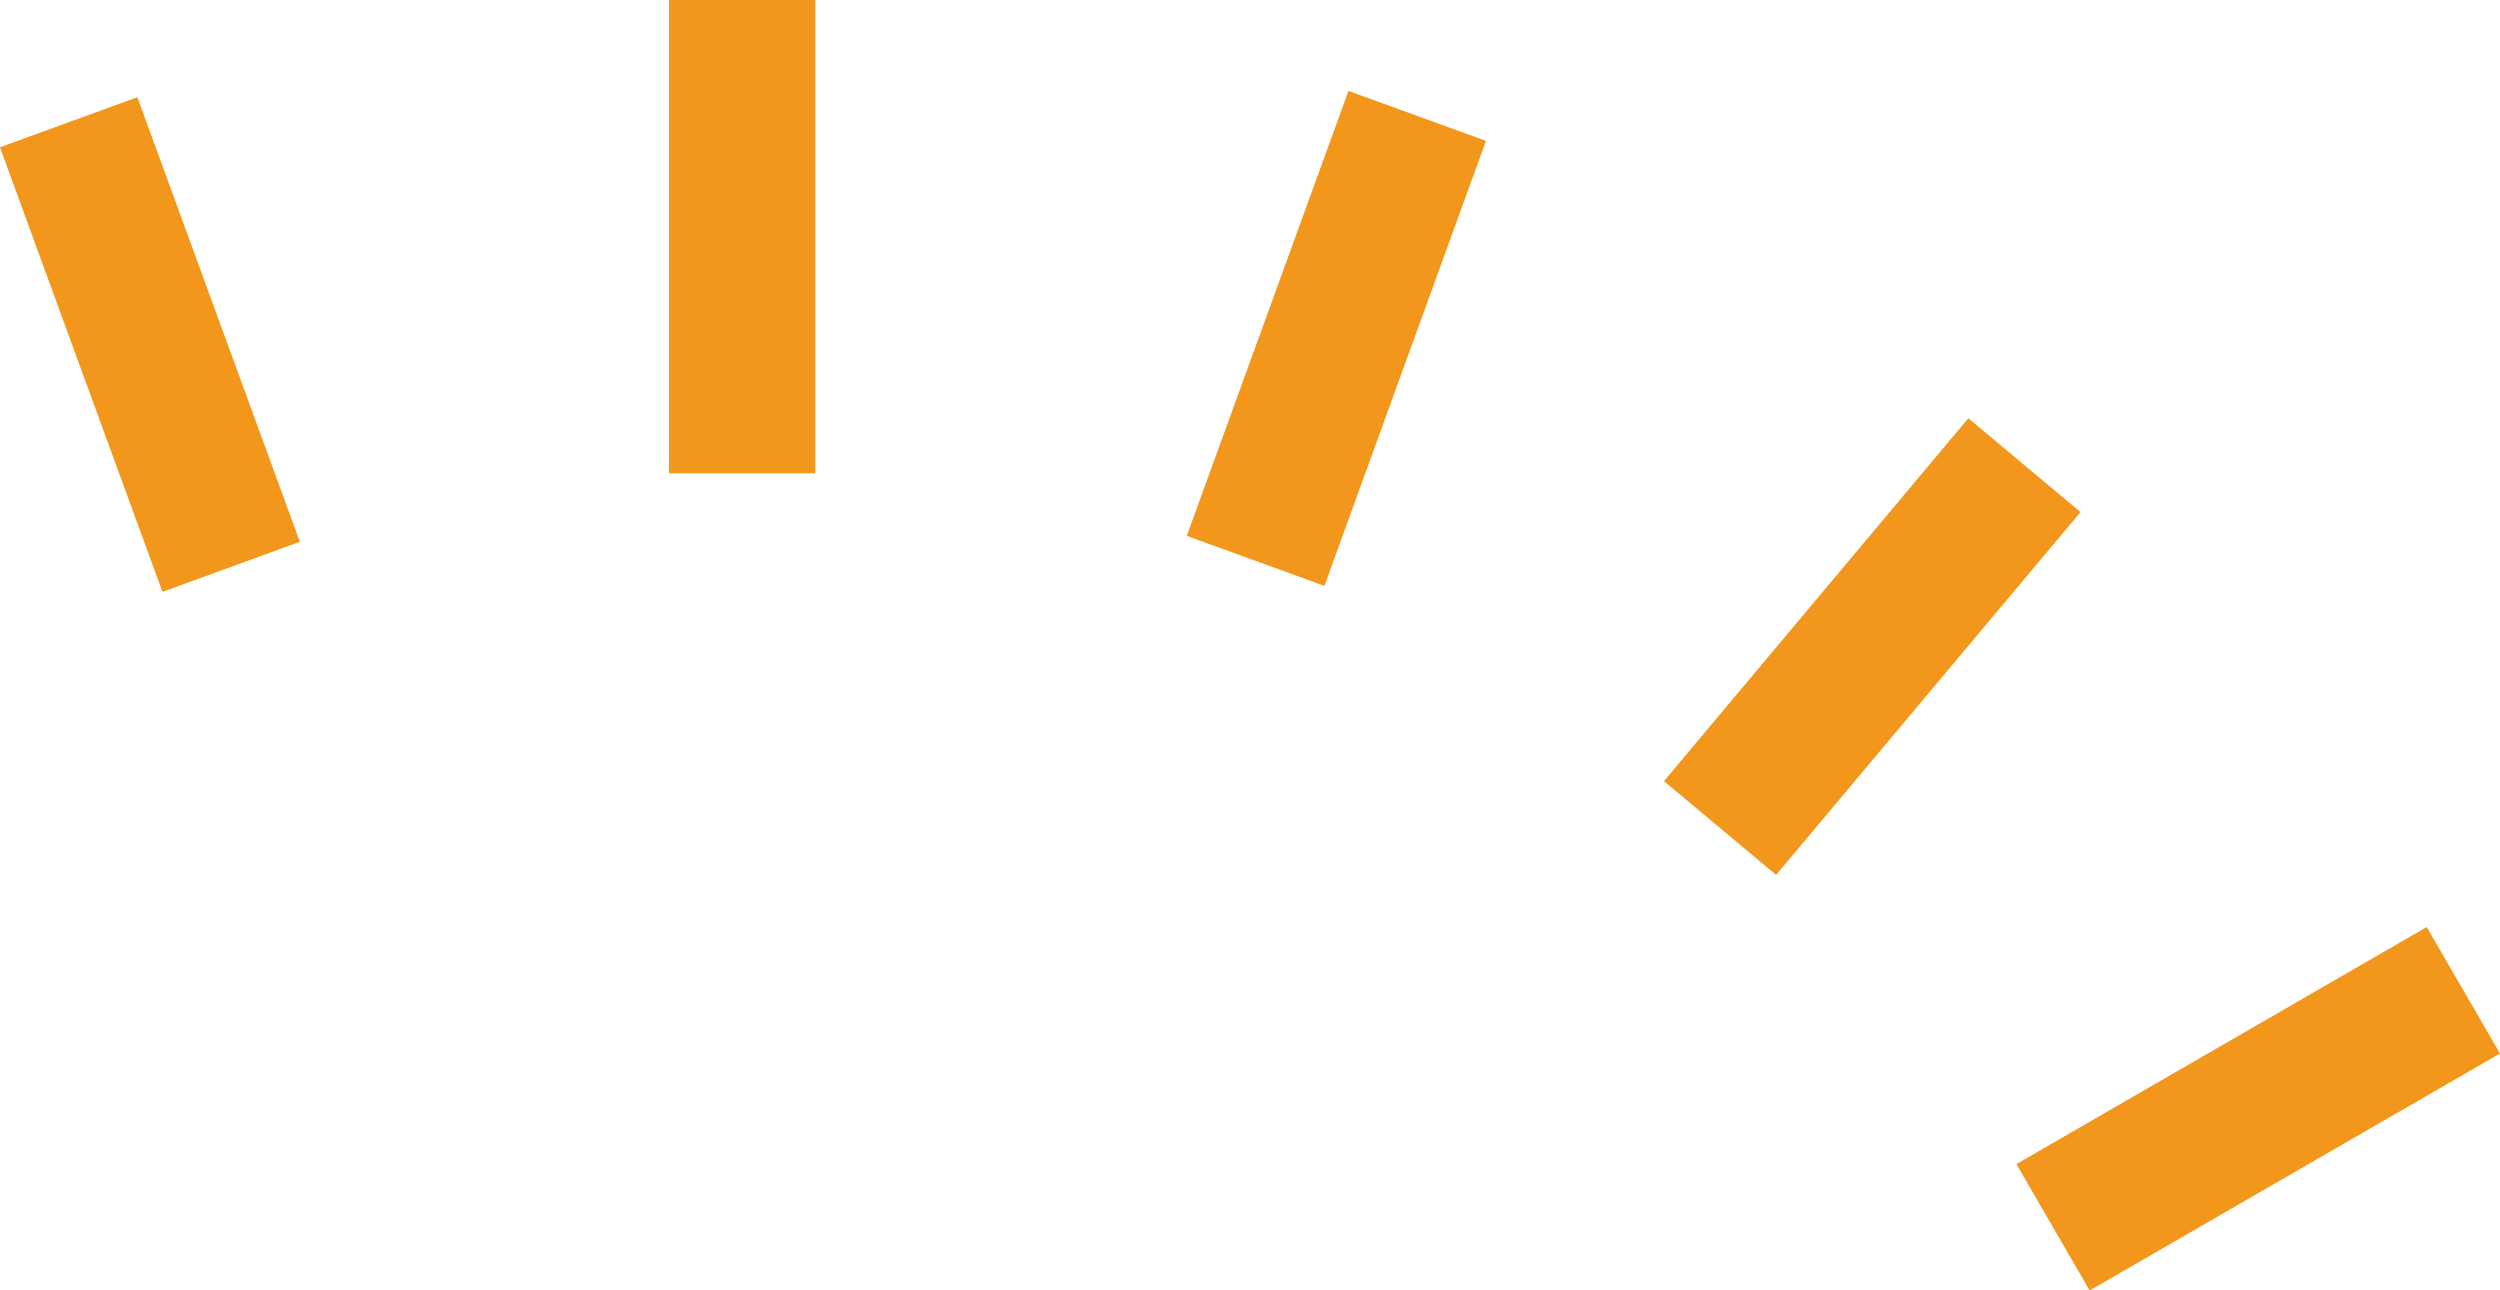 <svg xmlns="http://www.w3.org/2000/svg" viewBox="0 0 57.112 29.48"><defs><style>.a{fill:#f2971b;}</style></defs><path class="a" d="M3922.608-1780.791l9.373-5.415,1.674,2.889-9.373,5.414Zm-8.051-8.748,6.953-8.29,2.563,2.143-6.954,8.289Zm-38.014-14.481,3.139-1.143,3.712,10.156-3.139,1.144Zm27.112,8.878,3.694-10.164,3.142,1.139L3906.8-1794Zm-11.827-1.429v-10.813h3.342v10.813Z" transform="translate(-3876.544 1807.384)"/></svg>